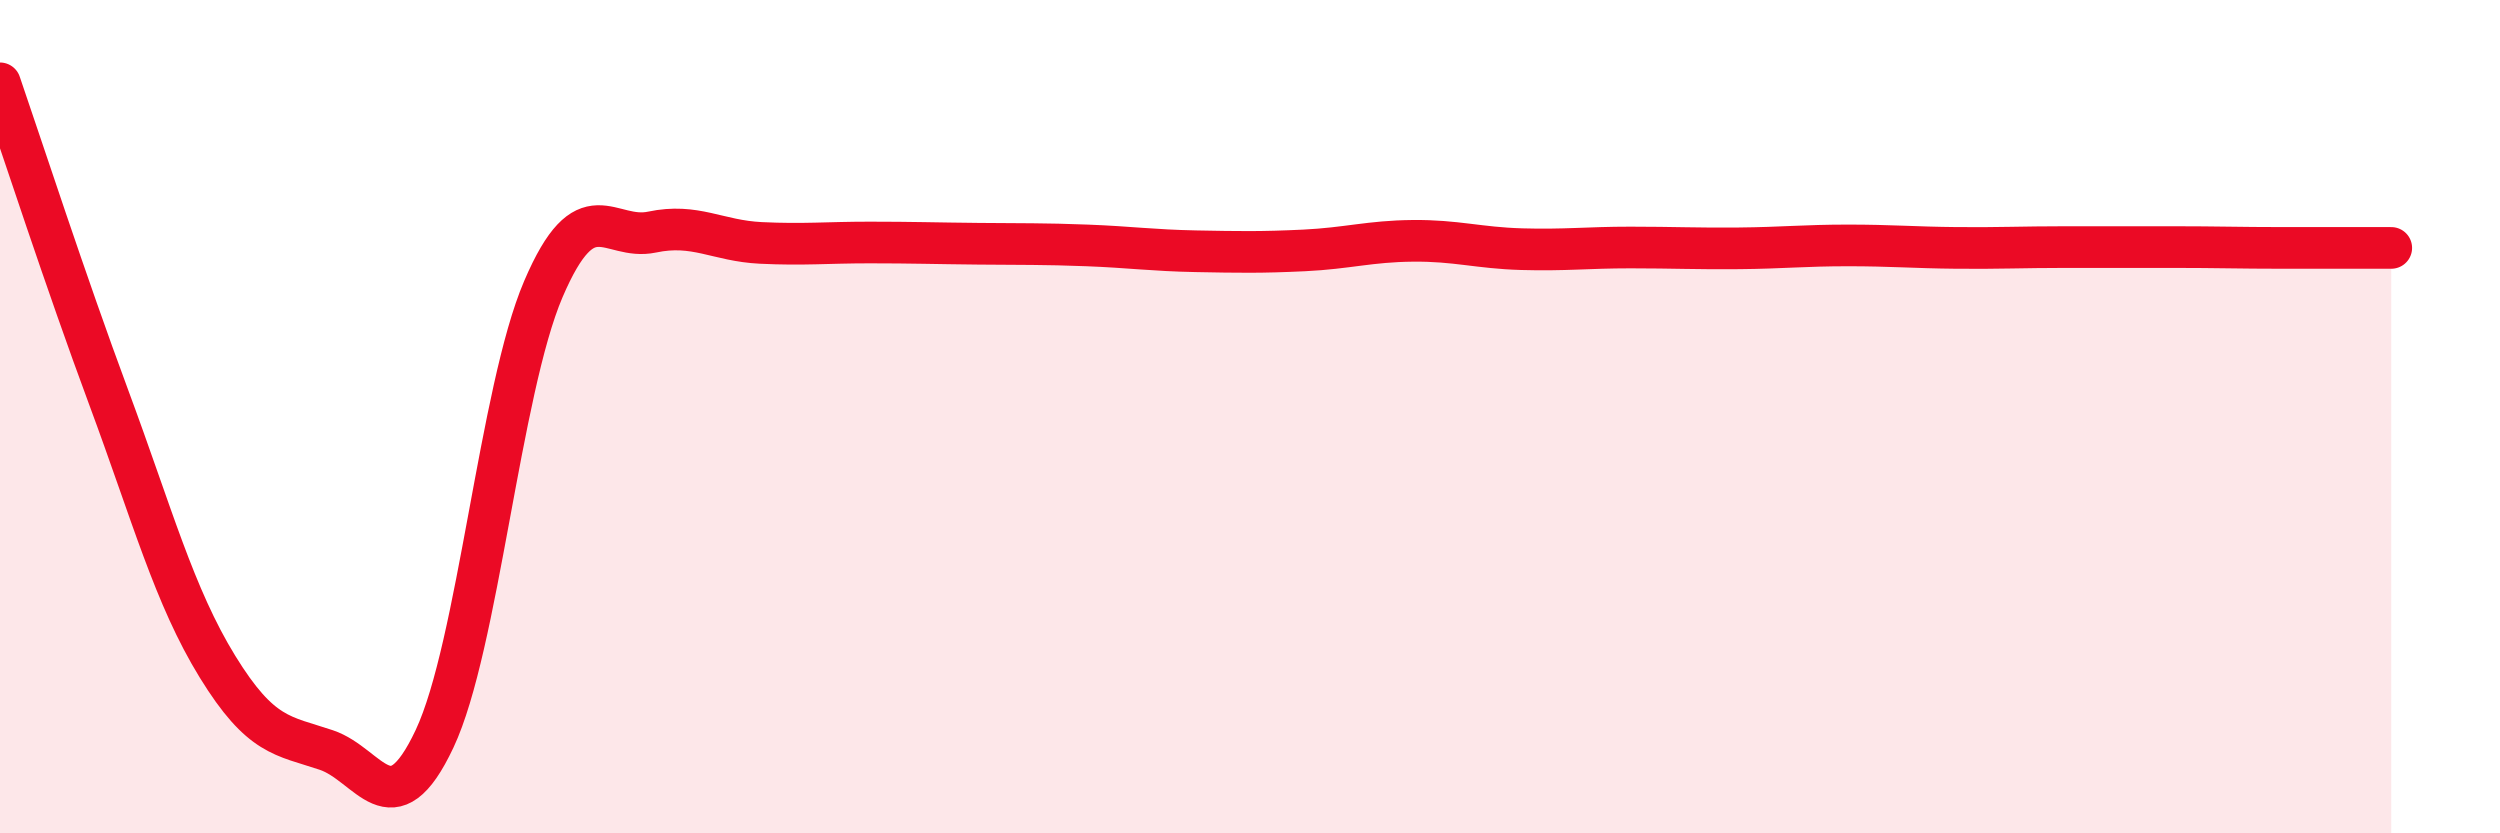 
    <svg width="60" height="20" viewBox="0 0 60 20" xmlns="http://www.w3.org/2000/svg">
      <path
        d="M 0,2 C 0.52,3.51 1.57,6.74 2.61,9.54 C 3.65,12.34 4.18,14.31 5.22,16 C 6.26,17.69 6.79,17.65 7.83,18 C 8.87,18.35 9.39,19.94 10.43,17.73 C 11.47,15.52 12,9.37 13.04,6.94 C 14.08,4.51 14.61,5.79 15.65,5.57 C 16.69,5.35 17.22,5.78 18.26,5.83 C 19.3,5.88 19.83,5.82 20.87,5.82 C 21.91,5.82 22.44,5.84 23.48,5.85 C 24.52,5.86 25.05,5.85 26.09,5.89 C 27.13,5.93 27.66,6.01 28.7,6.03 C 29.74,6.05 30.26,6.06 31.3,6.01 C 32.34,5.96 32.87,5.79 33.91,5.78 C 34.95,5.77 35.48,5.95 36.52,5.98 C 37.56,6.01 38.09,5.94 39.13,5.94 C 40.17,5.94 40.7,5.97 41.74,5.96 C 42.78,5.95 43.31,5.89 44.35,5.89 C 45.39,5.89 45.92,5.94 46.96,5.95 C 48,5.96 48.53,5.93 49.57,5.93 C 50.61,5.93 51.13,5.93 52.17,5.93 C 53.21,5.93 53.74,5.95 54.78,5.95 C 55.82,5.95 56.87,5.95 57.39,5.95L57.39 20L0 20Z"
        fill="#EB0A25"
        opacity="0.1"
        stroke-linecap="round"
        stroke-linejoin="round"
      />
      <path
        d="M 0,2 C 0.52,3.51 1.57,6.74 2.61,9.54 C 3.65,12.34 4.18,14.31 5.22,16 C 6.26,17.69 6.79,17.65 7.83,18 C 8.87,18.35 9.39,19.94 10.43,17.73 C 11.47,15.52 12,9.37 13.04,6.94 C 14.08,4.51 14.61,5.79 15.65,5.57 C 16.69,5.35 17.22,5.78 18.26,5.83 C 19.3,5.88 19.83,5.82 20.87,5.82 C 21.91,5.82 22.44,5.84 23.48,5.85 C 24.52,5.86 25.05,5.85 26.09,5.89 C 27.13,5.93 27.66,6.01 28.7,6.03 C 29.74,6.05 30.26,6.06 31.3,6.01 C 32.34,5.96 32.87,5.79 33.91,5.78 C 34.95,5.77 35.48,5.95 36.52,5.98 C 37.56,6.01 38.09,5.94 39.13,5.94 C 40.17,5.94 40.7,5.97 41.74,5.96 C 42.78,5.95 43.31,5.89 44.35,5.89 C 45.39,5.89 45.92,5.94 46.96,5.95 C 48,5.96 48.53,5.93 49.57,5.93 C 50.61,5.93 51.13,5.93 52.17,5.93 C 53.21,5.93 53.74,5.95 54.78,5.95 C 55.82,5.95 56.87,5.95 57.39,5.95"
        stroke="#EB0A25"
        stroke-width="1"
        fill="none"
        stroke-linecap="round"
        stroke-linejoin="round"
      />
    </svg>
  